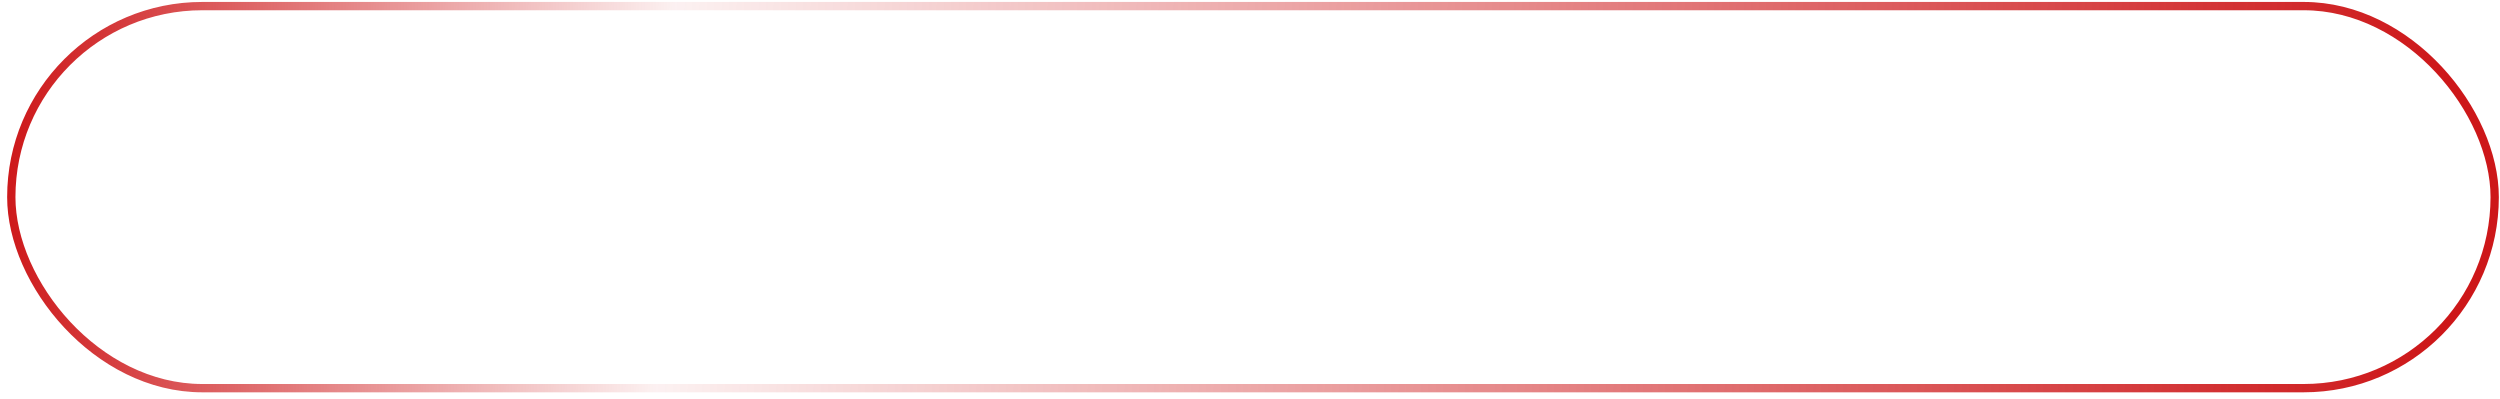 <?xml version="1.0" encoding="UTF-8"?> <svg xmlns="http://www.w3.org/2000/svg" width="301" height="48" viewBox="0 0 301 48" fill="none"> <rect x="1.36" y="0.734" width="299" height="46" rx="23" stroke="url(#paint0_linear_333_622)"></rect> <defs> <linearGradient id="paint0_linear_333_622" x1="0.86" y1="12.715" x2="293.783" y2="27.489" gradientUnits="userSpaceOnUse"> <stop stop-color="#CD1719"></stop> <stop offset="0.272" stop-color="#CD1719" stop-opacity="0.06"></stop> <stop offset="1" stop-color="#CD1719"></stop> </linearGradient> </defs> </svg> 